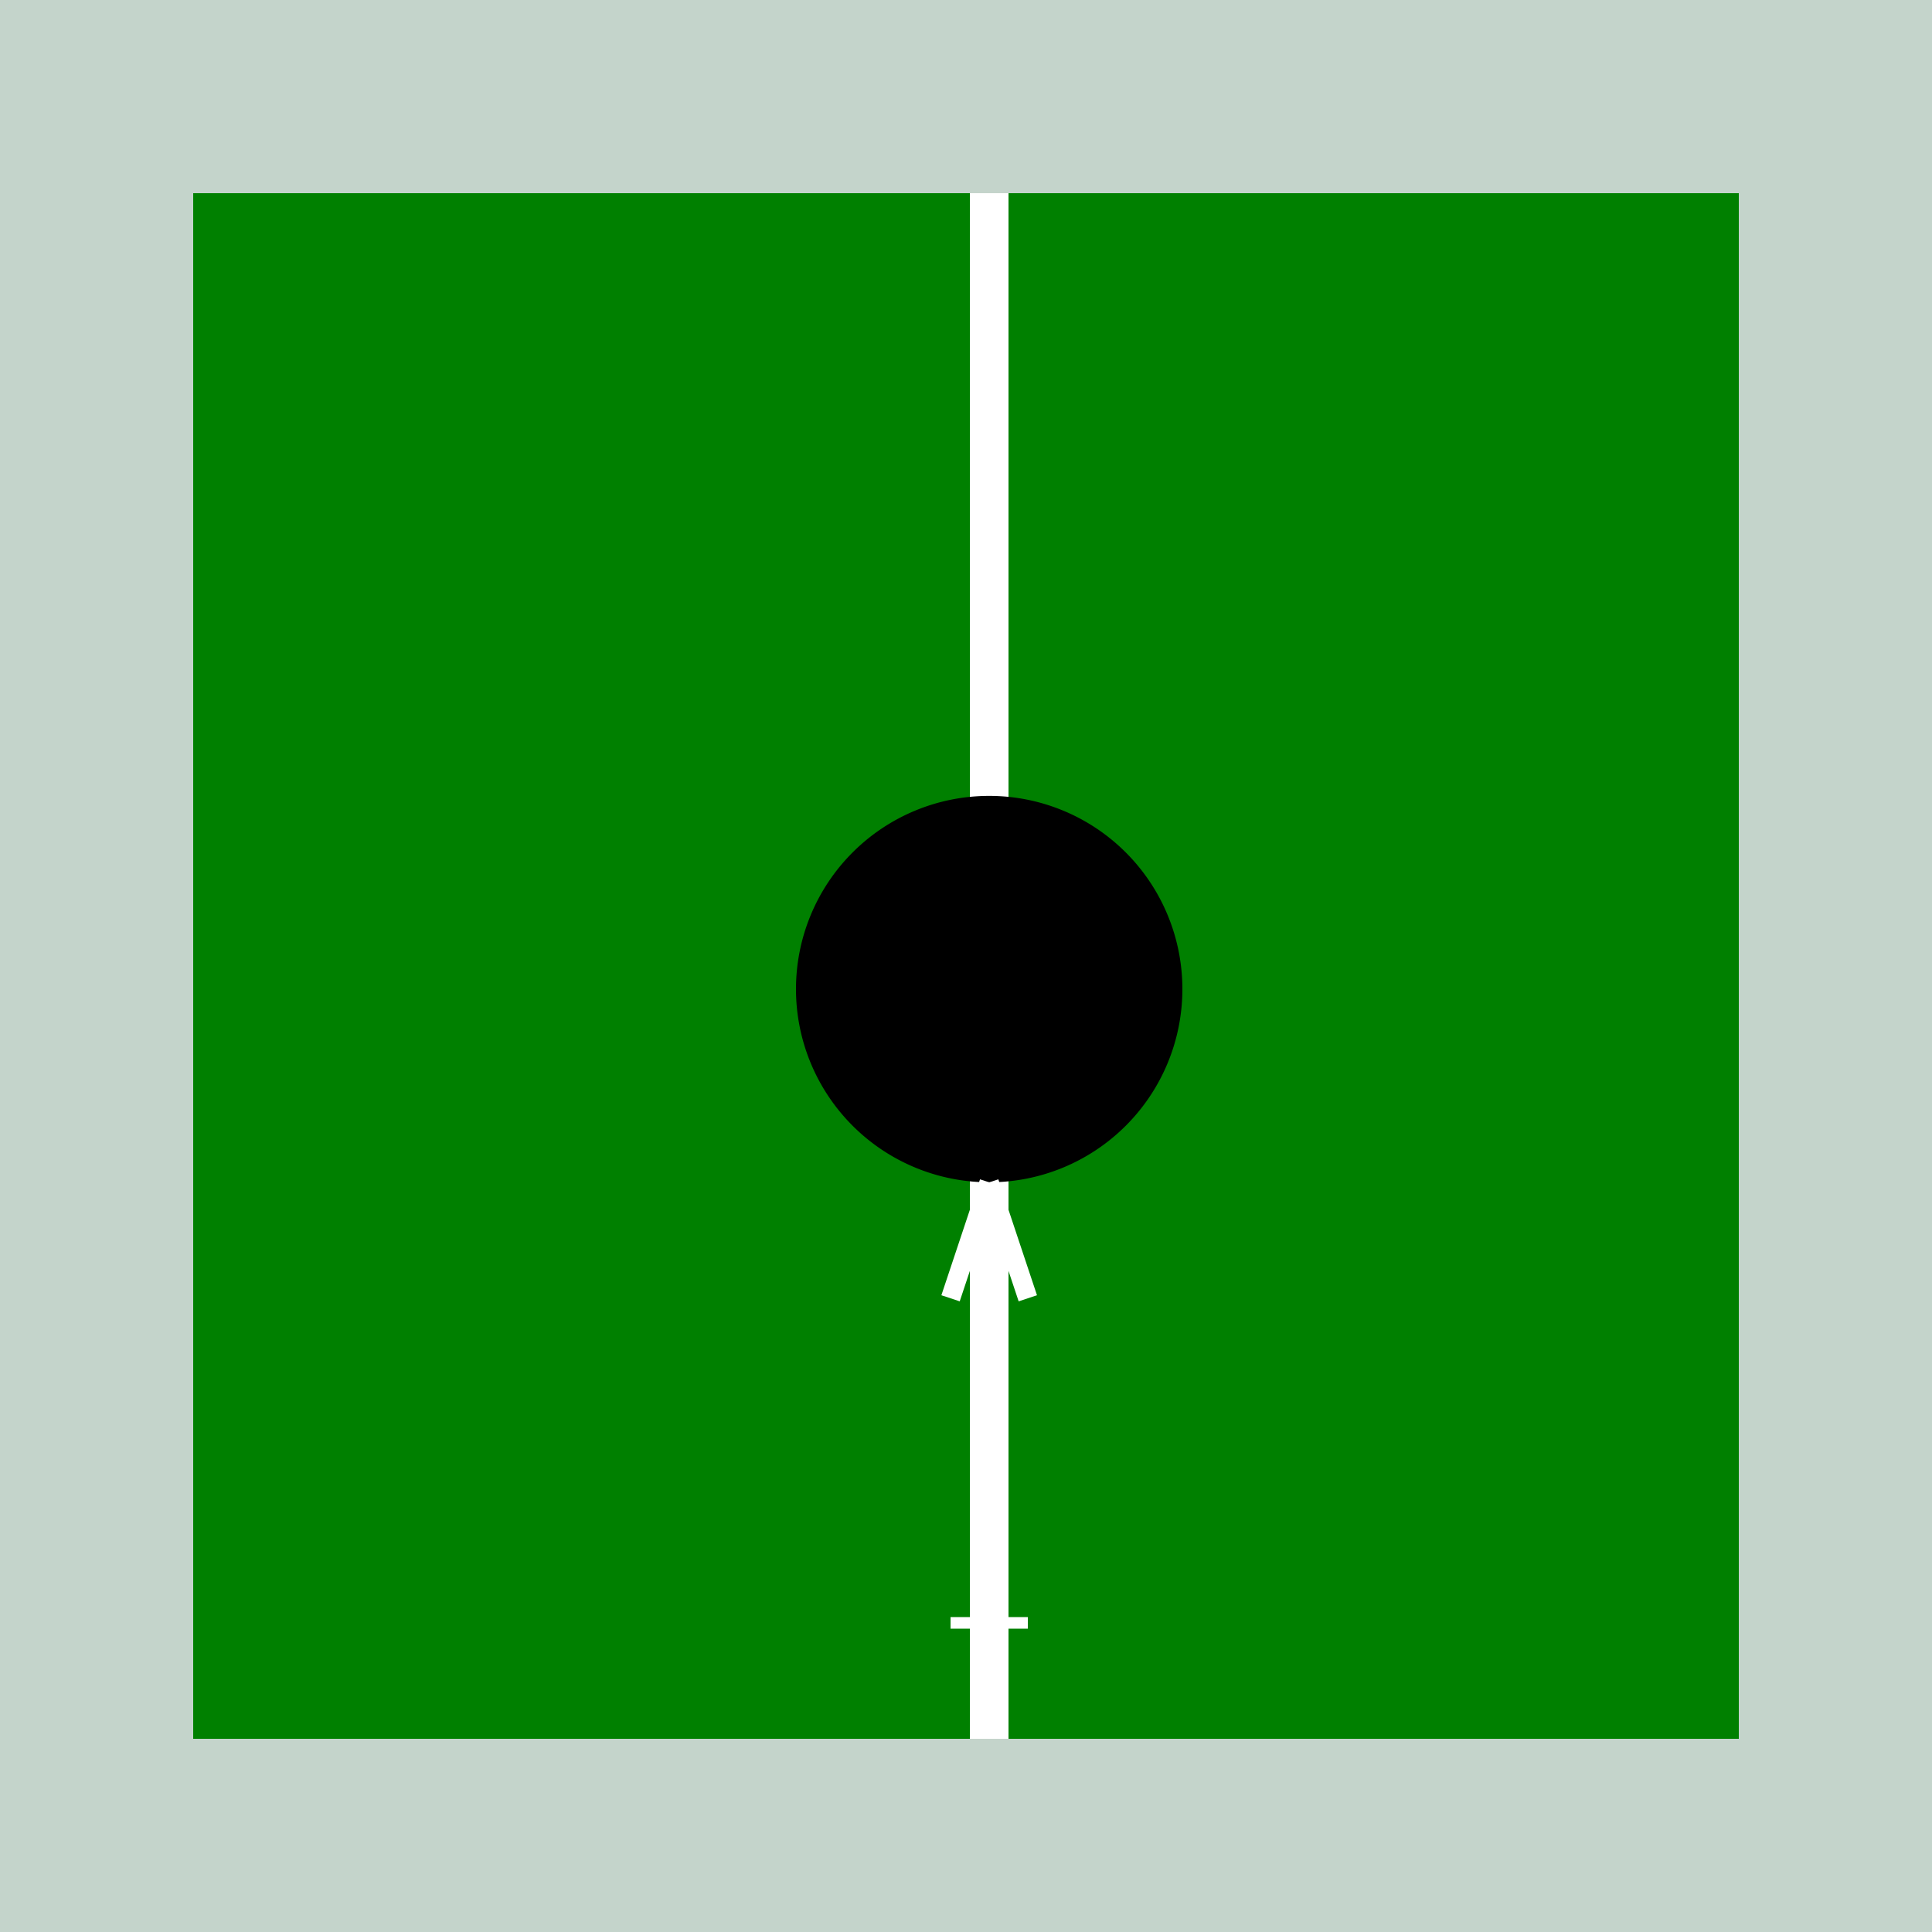 <!--

Generated by DrawGPT.
Free, open source, AI generated images in SVG, PNG, and HTML Canvas format.
https://drawgpt.ai

Created: 2023-09-26T05:59:08.209Z
Link: https://drawgpt.ai/prompt/29127/

-->
<svg xmlns="http://www.w3.org/2000/svg" xmlns:xlink="http://www.w3.org/1999/xlink" width="500" height="500"><defs/><g><rect fill="#C4D4CB" stroke="none" x="0" y="0" width="512" height="512"/><rect fill="#008000" stroke="none" x="50" y="50" width="400" height="400"/><path fill="none" stroke="#FFFFFF" paint-order="fill stroke markers" d=" M 256 50 L 256 450" stroke-miterlimit="10" stroke-width="10" stroke-dasharray=""/><path fill="none" stroke="#FFFFFF" paint-order="fill stroke markers" d=" M 256 420 L 256 400" stroke-miterlimit="10" stroke-width="3" stroke-dasharray=""/><path fill="none" stroke="#FFFFFF" paint-order="fill stroke markers" d=" M 246 420 L 266 420" stroke-miterlimit="10" stroke-width="3" stroke-dasharray=""/><path fill="#000000" stroke="none" paint-order="stroke fill markers" d=" M 306 256 A 50 50 0 1 1 306 255.95"/><path fill="none" stroke="#FFFFFF" paint-order="fill stroke markers" d=" M 256 306 L 256 356" stroke-miterlimit="10" stroke-width="5" stroke-dasharray=""/><path fill="none" stroke="#FFFFFF" paint-order="fill stroke markers" d=" M 256 306 L 246 336" stroke-miterlimit="10" stroke-width="5" stroke-dasharray=""/><path fill="none" stroke="#FFFFFF" paint-order="fill stroke markers" d=" M 256 306 L 266 336" stroke-miterlimit="10" stroke-width="5" stroke-dasharray=""/></g></svg>